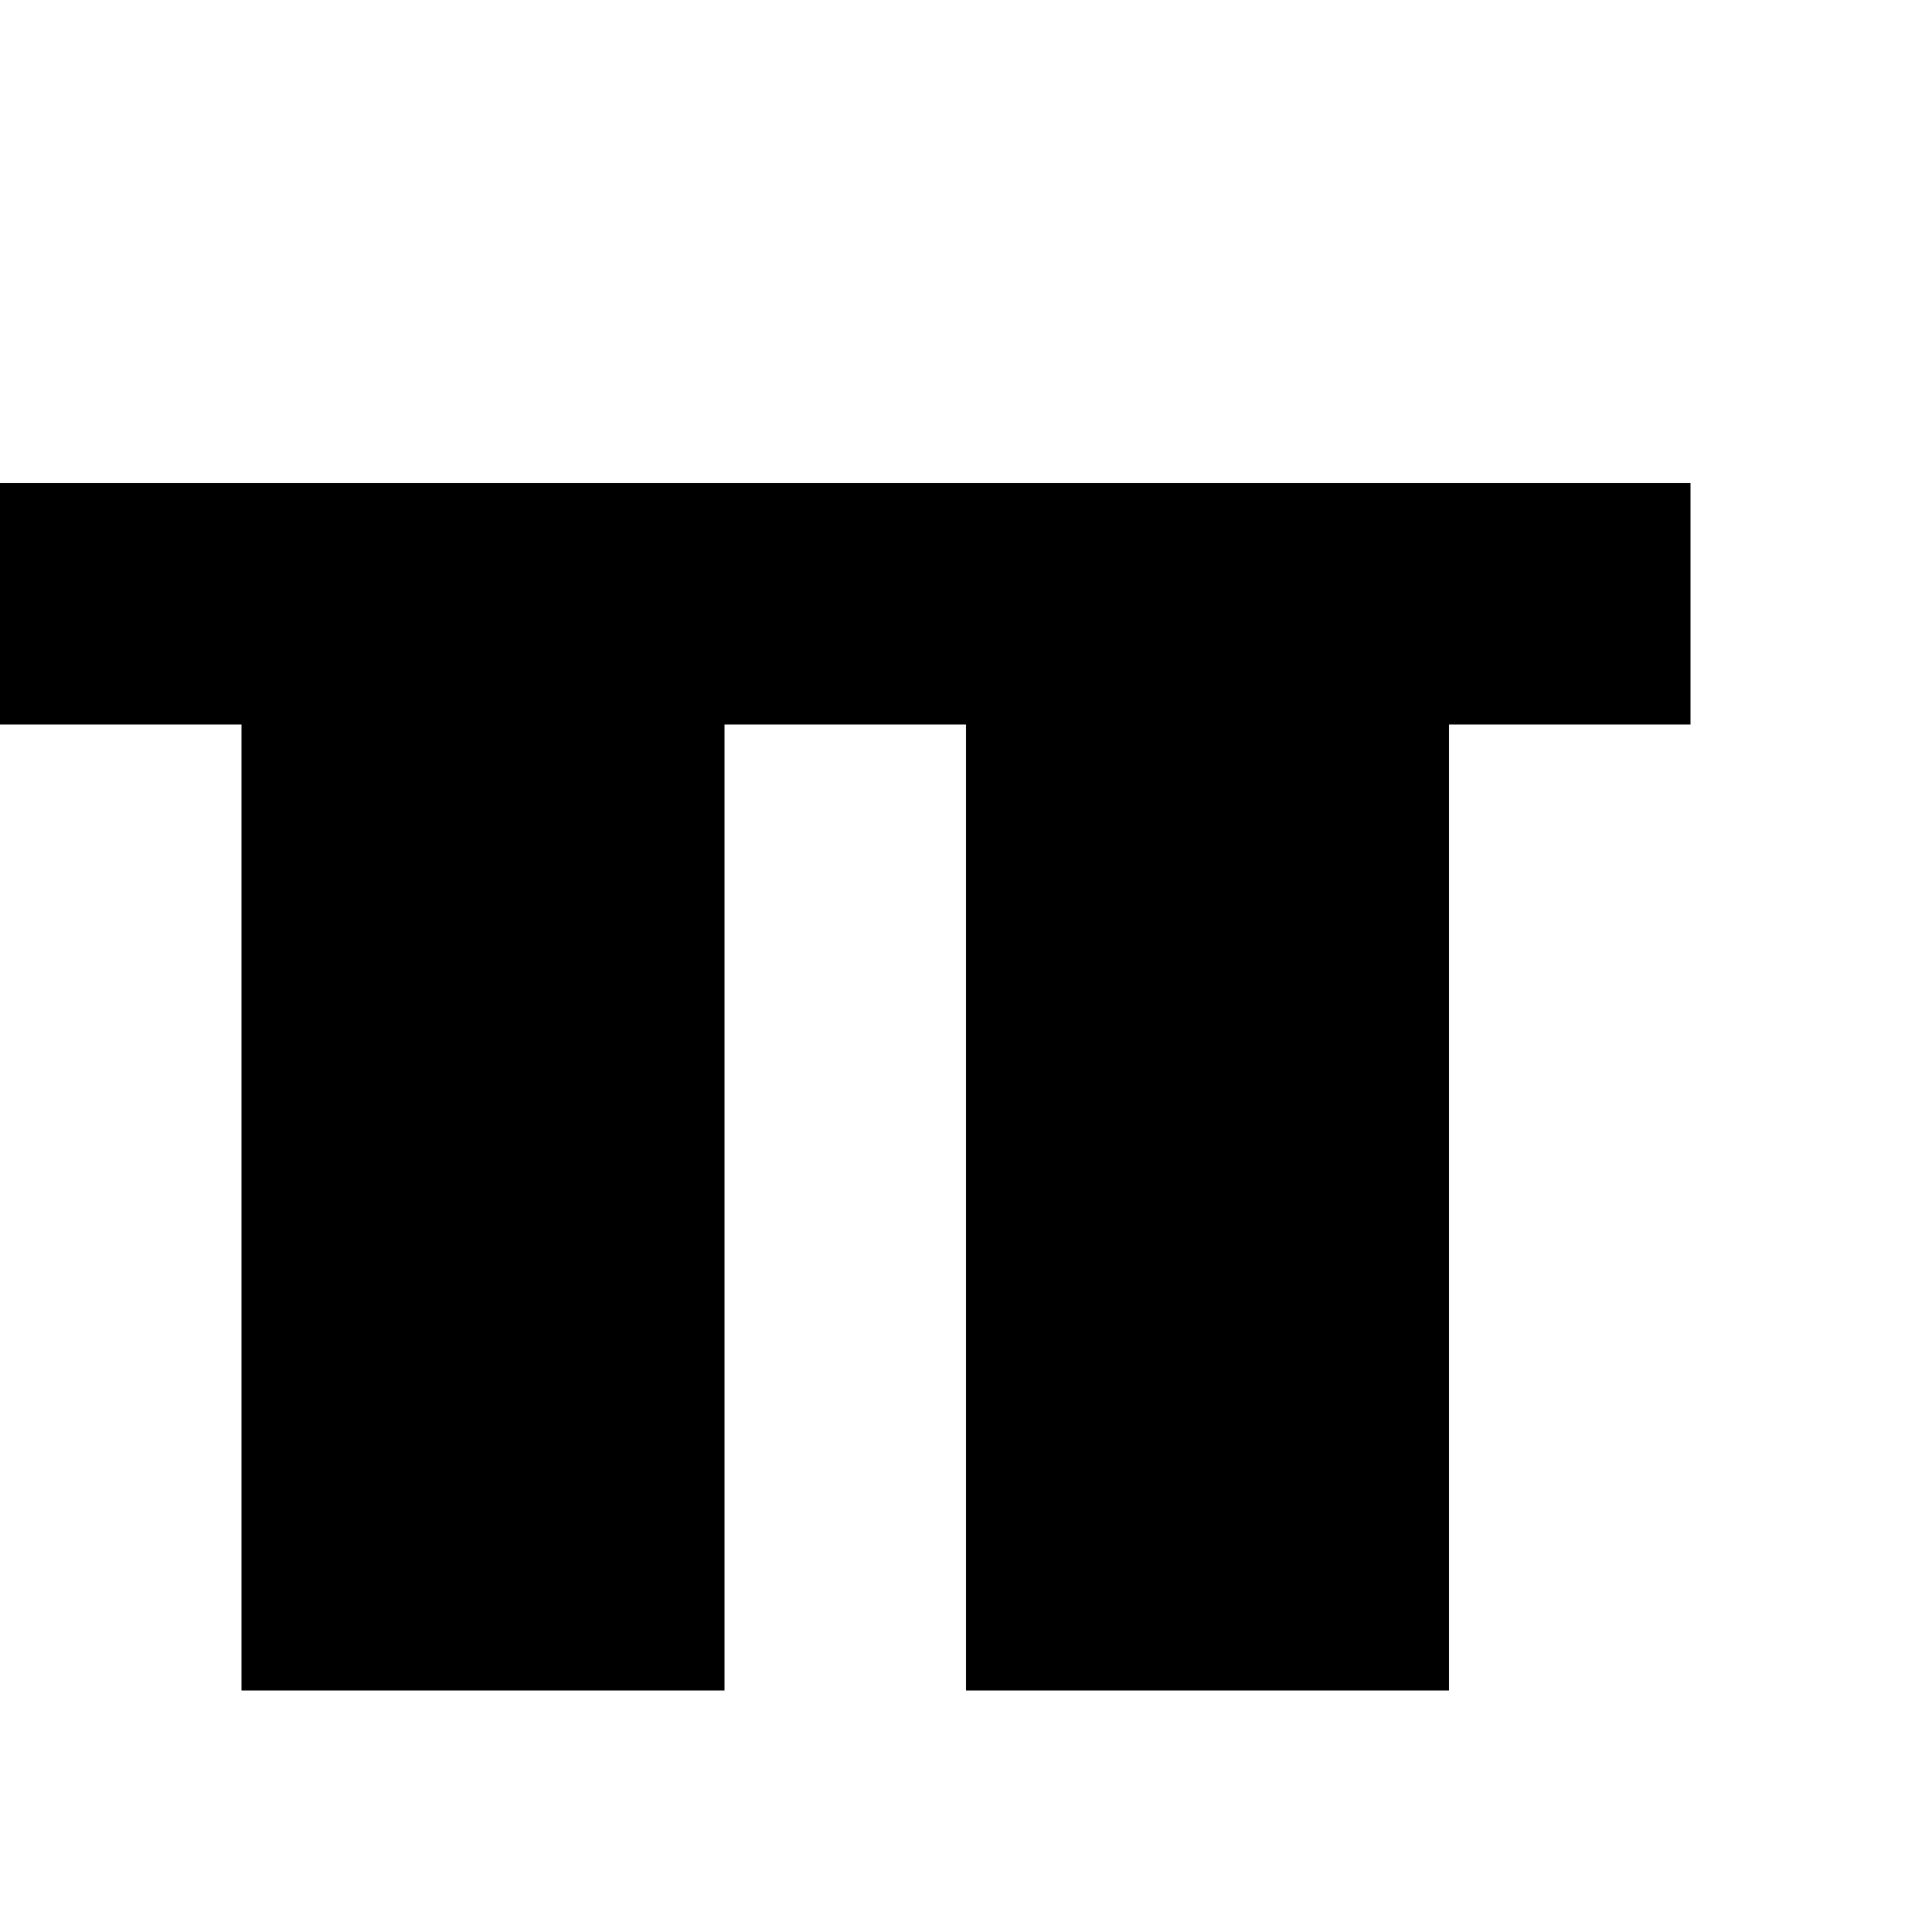 <?xml version="1.0" standalone="no"?>
<!DOCTYPE svg PUBLIC "-//W3C//DTD SVG 20010904//EN"
 "http://www.w3.org/TR/2001/REC-SVG-20010904/DTD/svg10.dtd">
<svg version="1.0" xmlns="http://www.w3.org/2000/svg"
 width="32pt" height="32pt" viewBox="0 0 32 32"
 preserveAspectRatio="xMidYMid meet">
<g transform="translate(0,32) scale(1,-1)"
fill="#000000" stroke="none">
<path d="M0 22 l0 -2 2 0 2 0 0 -8 0 -8 4 0 4 0 0 8 0 8 2 0 2 0 0 -8 0 -8 4
0 4 0 0 8 0 8 2 0 2 0 0 2 0 2 -14 0 -14 0 0 -2z"/>
</g>
</svg>
